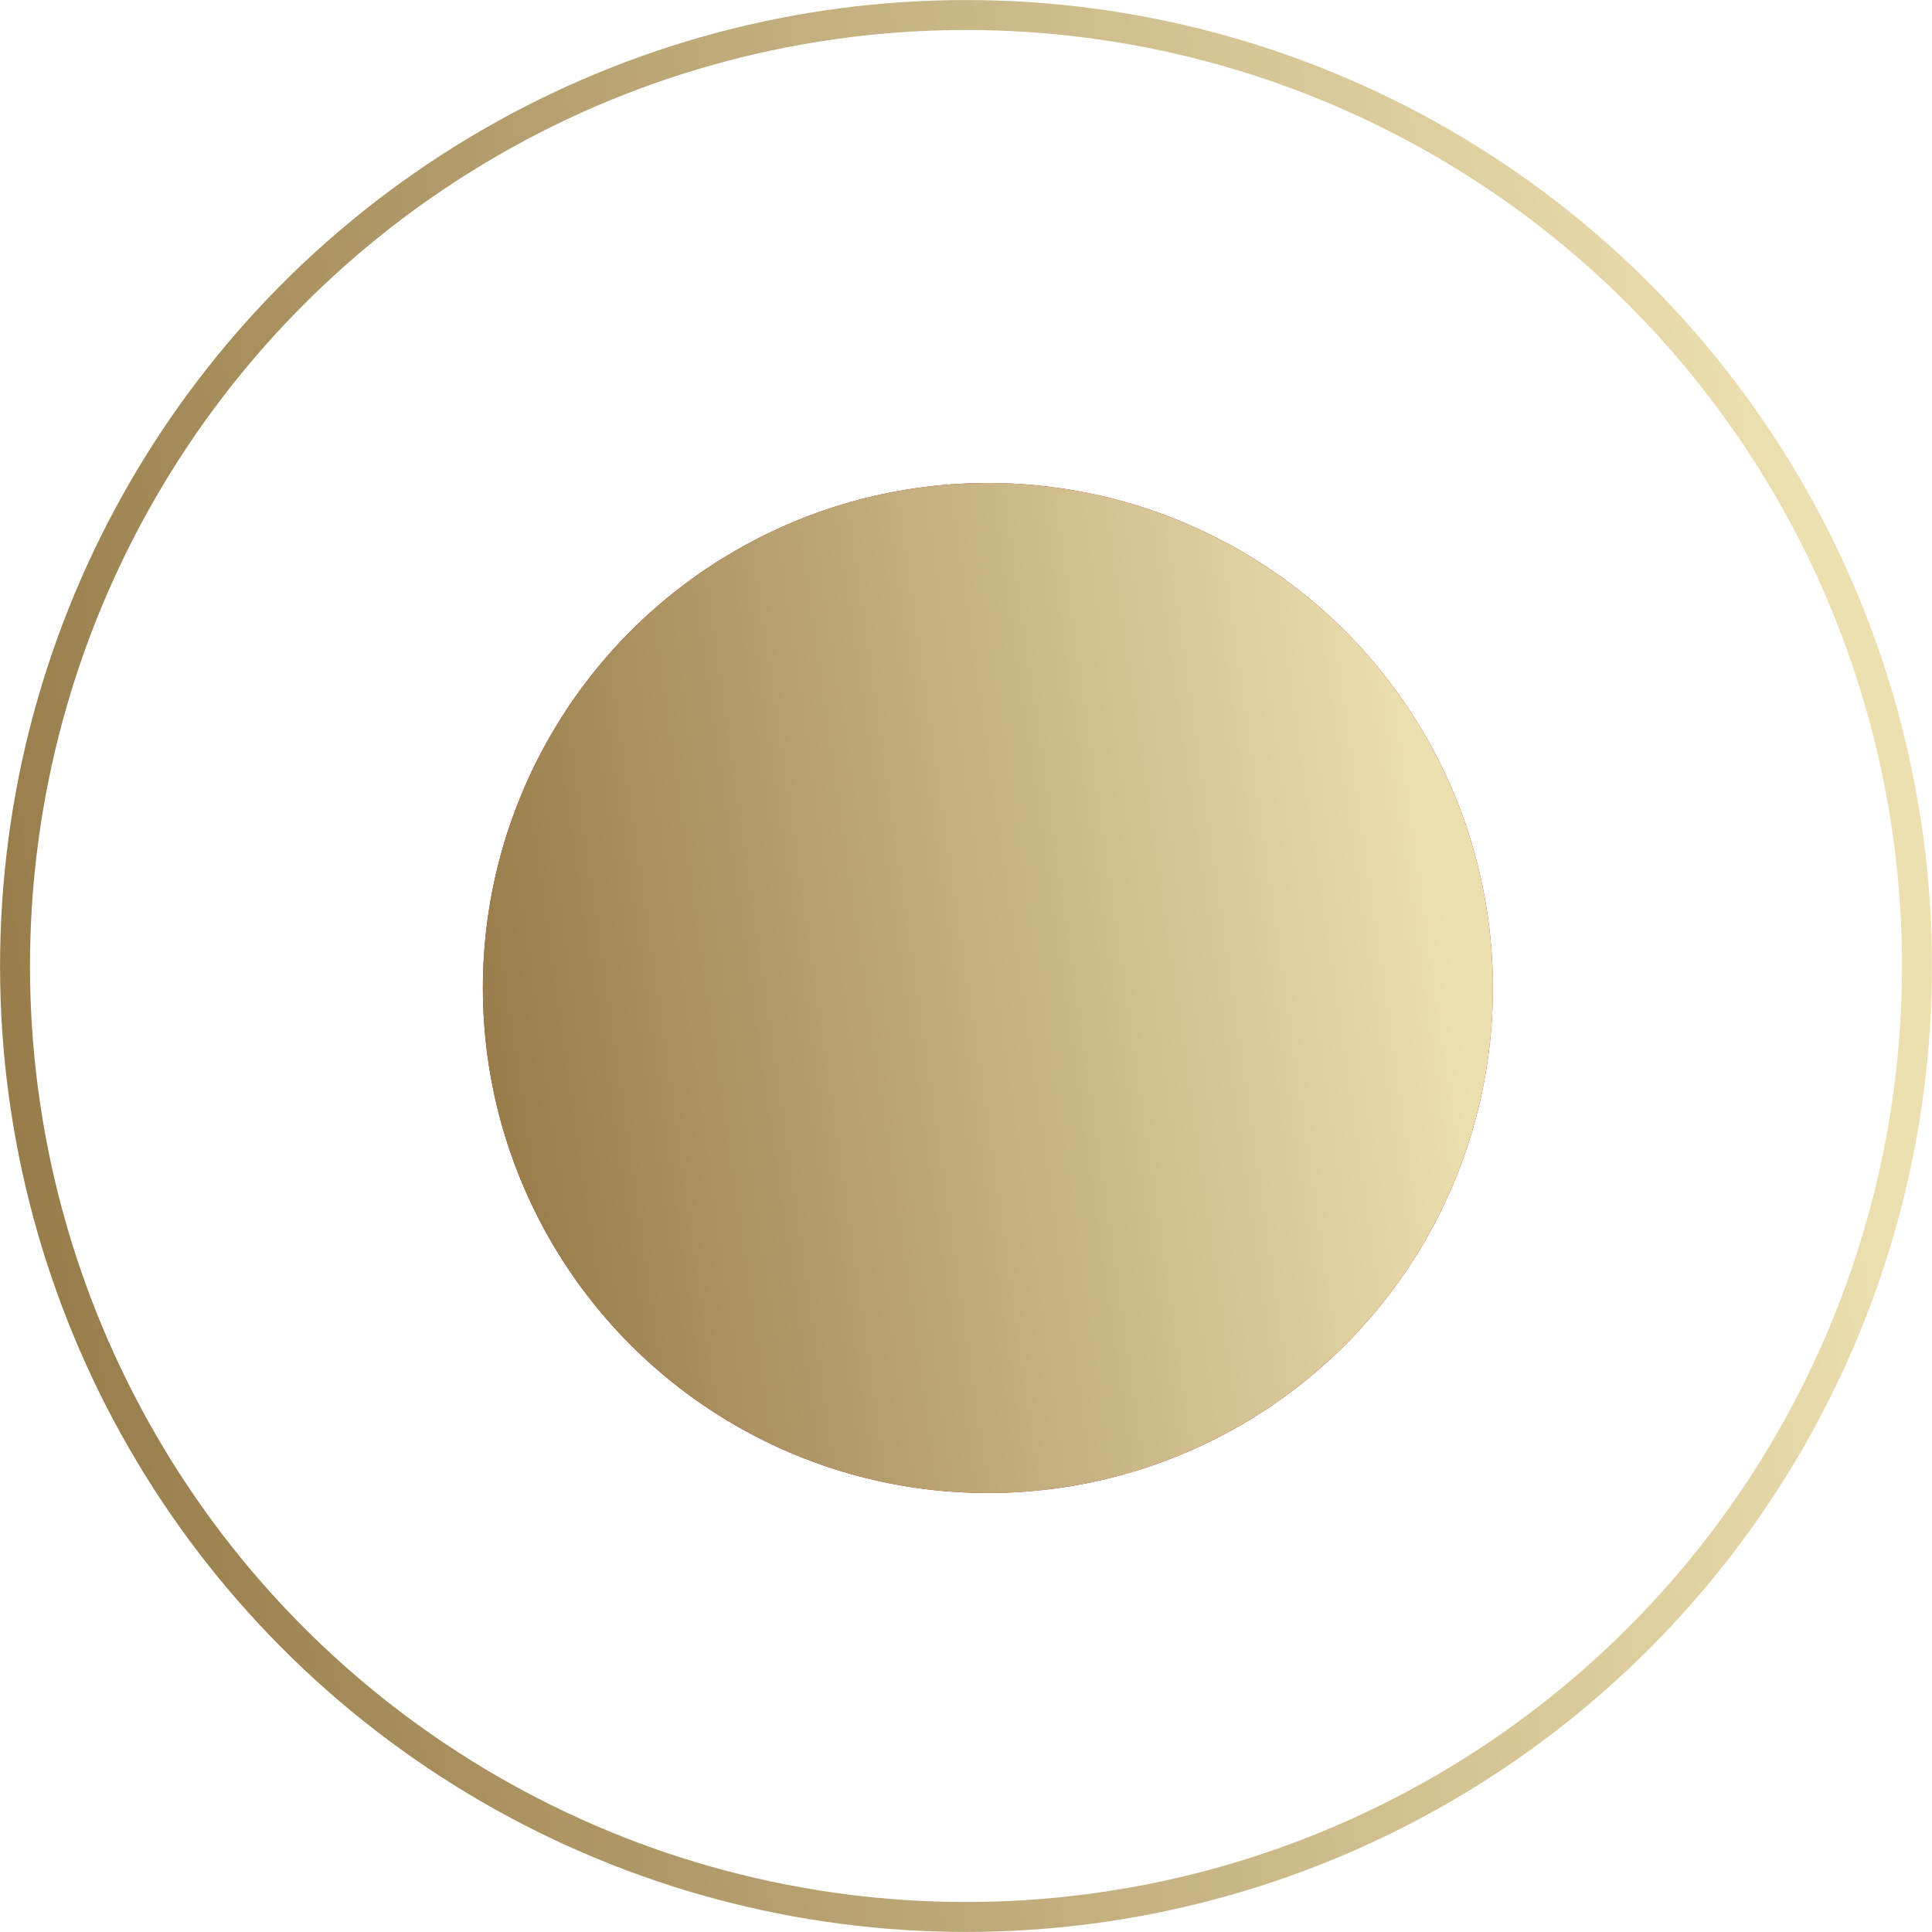 <?xml version="1.0" encoding="UTF-8"?> <svg xmlns="http://www.w3.org/2000/svg" width="18" height="18" viewBox="0 0 18 18" fill="none"><circle cx="9" cy="9" r="8.86" transform="matrix(-1 0 0 1 18 0)" stroke="url(#paint0_linear_2182_653)" stroke-width="0.279"></circle><circle cx="4.705" cy="4.705" r="4.705" transform="matrix(-1 0 0 1 13.909 4.5)" fill="#BE1112"></circle><circle cx="4.705" cy="4.705" r="4.705" transform="matrix(-1 0 0 1 13.909 4.5)" fill="url(#paint1_linear_2182_653)"></circle><defs><linearGradient id="paint0_linear_2182_653" x1="1.905" y1="2.72535e-06" x2="22.322" y2="2.934" gradientUnits="userSpaceOnUse"><stop stop-color="#ECDFB0"></stop><stop offset="1" stop-color="#886A38"></stop></linearGradient><linearGradient id="paint1_linear_2182_653" x1="0.996" y1="1.42462e-06" x2="11.668" y2="1.534" gradientUnits="userSpaceOnUse"><stop stop-color="#ECDFB0"></stop><stop offset="1" stop-color="#886A38"></stop></linearGradient></defs></svg> 